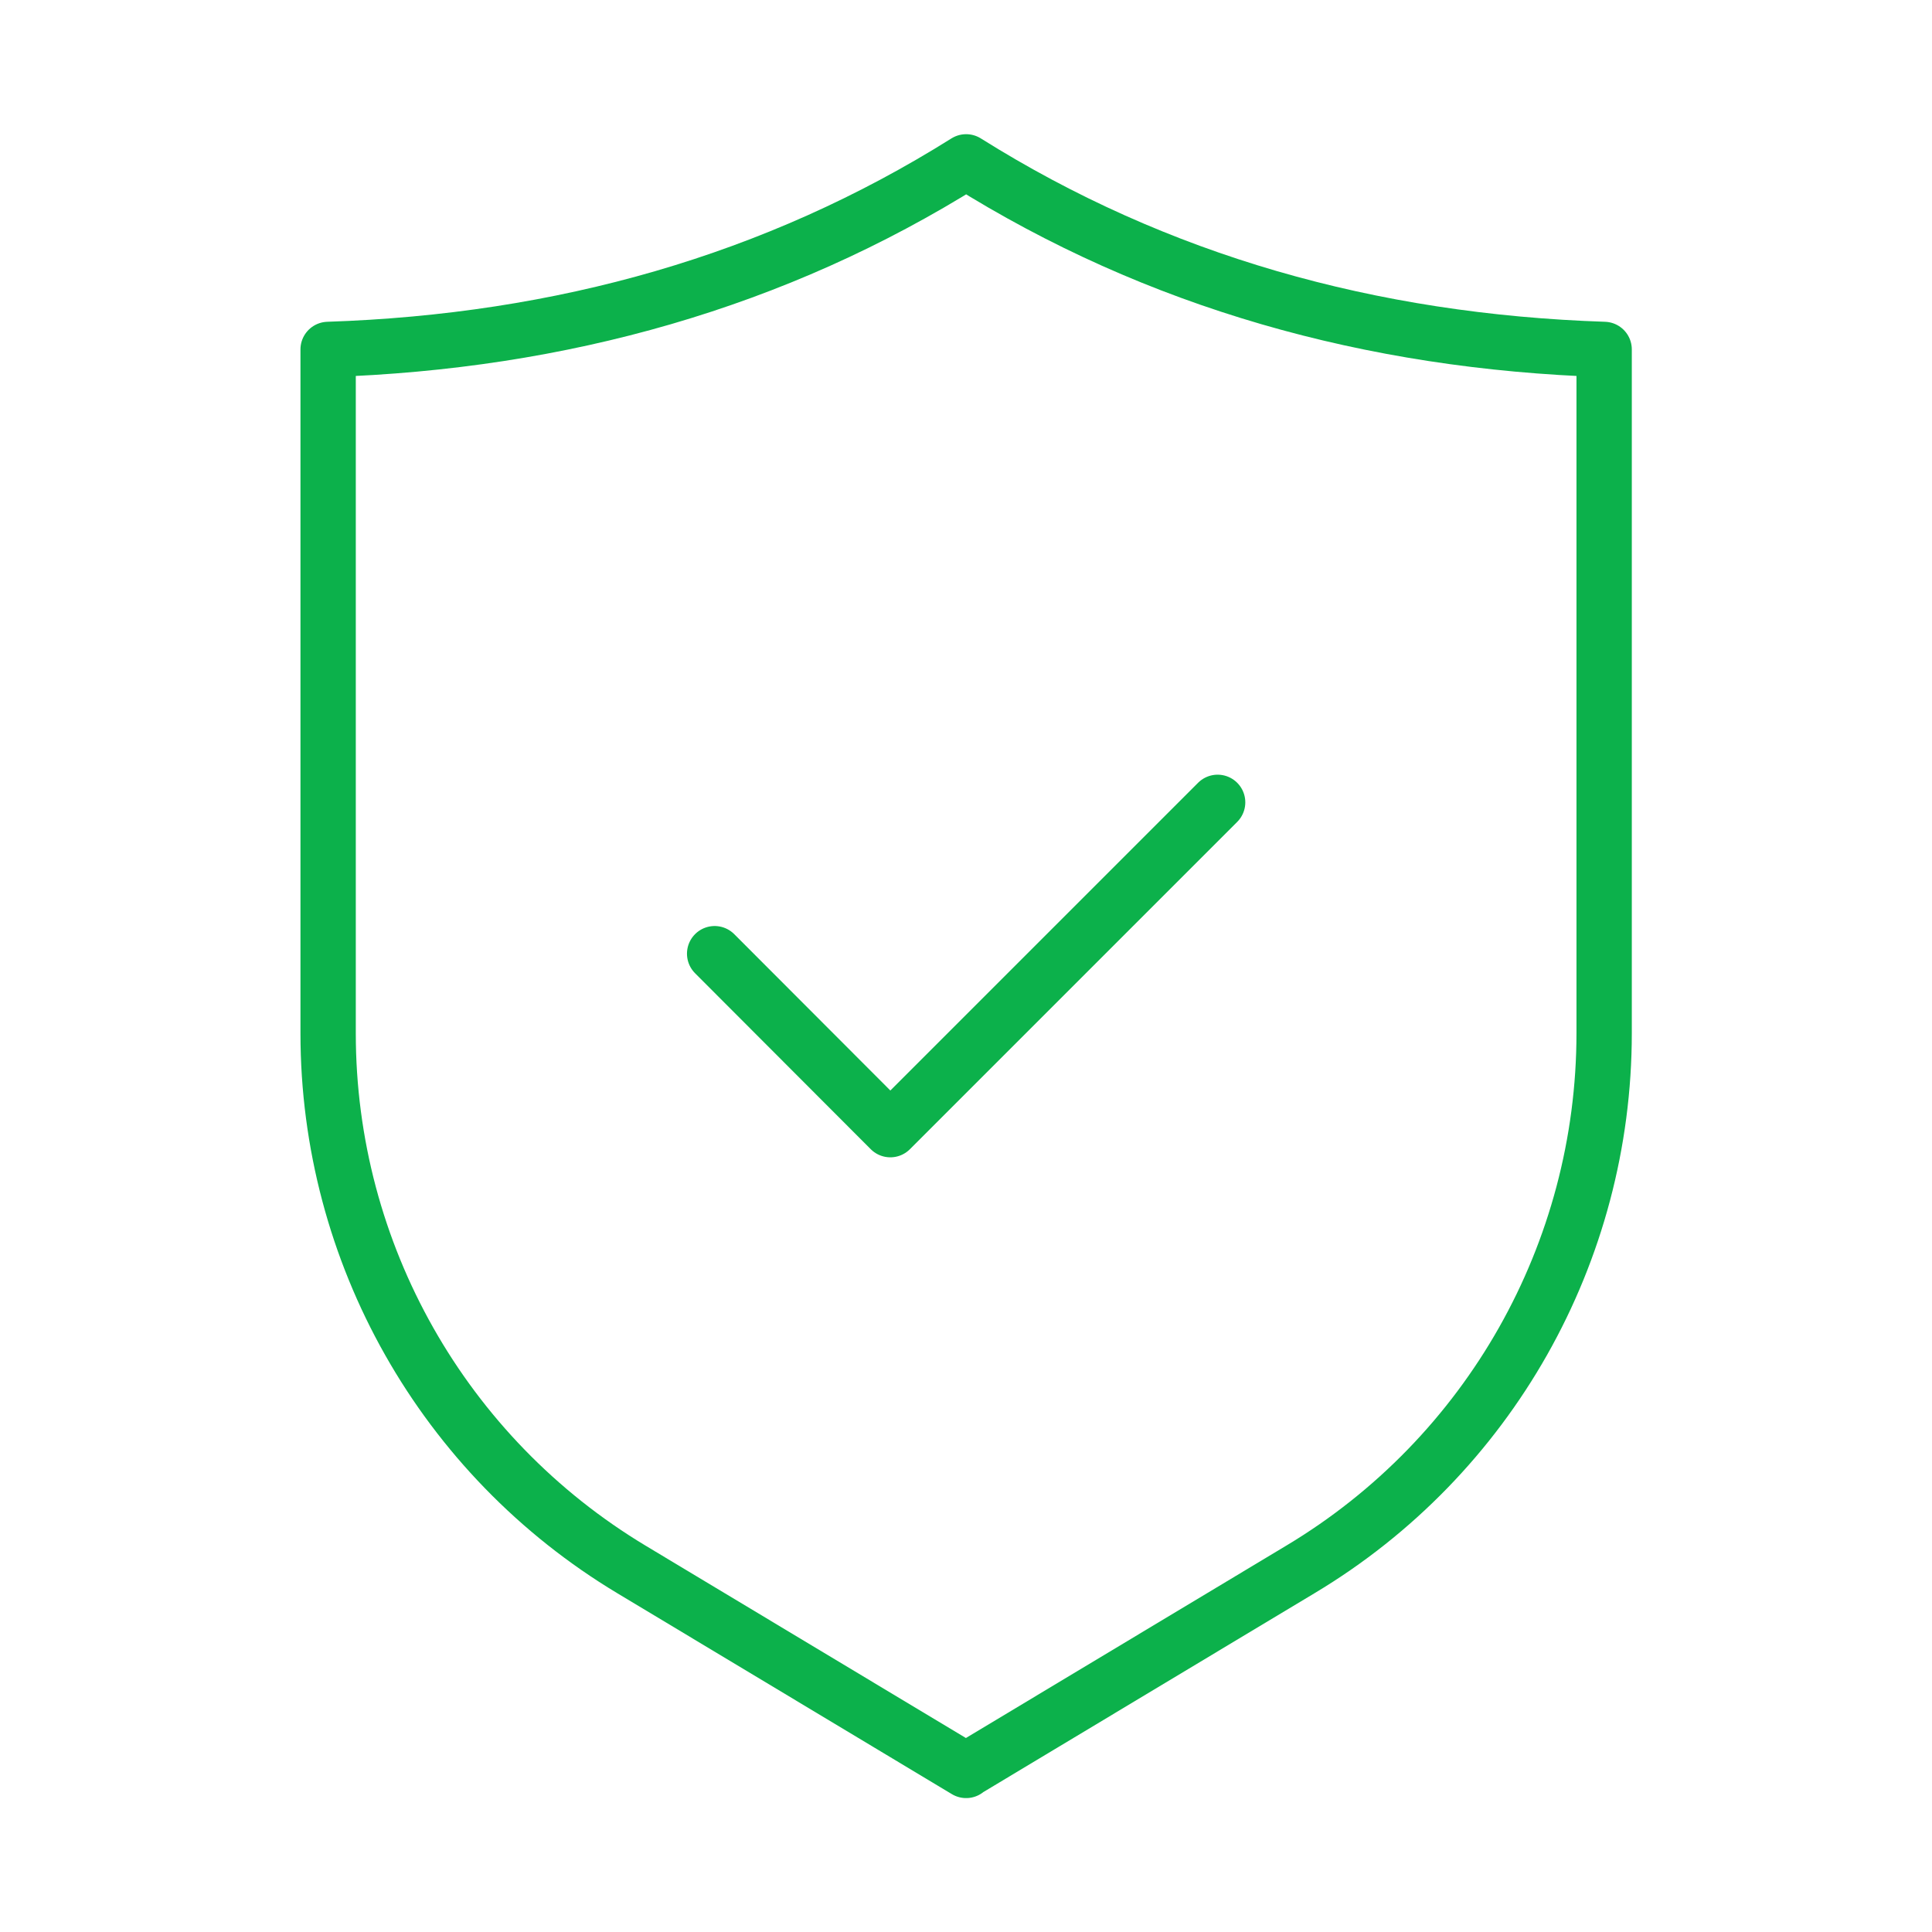 <?xml version="1.0" encoding="UTF-8"?><svg id="Layer_2" xmlns="http://www.w3.org/2000/svg" viewBox="0 0 69.83 69.83"><defs><style>.cls-1,.cls-2{fill:none;}.cls-2{stroke:#0cb14b;stroke-linecap:round;stroke-linejoin:round;stroke-width:2px;}</style></defs><g id="Artwork"><path class="cls-2" d="M34.92,63.98l12.09-7.26c6.81-4.08,10.97-11.44,10.97-19.38V12.63c-8.44-.28-16.16-2.45-23.06-6.78-6.9,4.33-14.62,6.5-23.06,6.78v24.72c0,7.94,4.16,15.29,10.97,19.38l12.09,7.26Z"/><polyline class="cls-2" points="25.83 34.47 32.18 40.83 44.01 29"/><rect class="cls-1" width="69.83" height="69.83"/></g></svg>